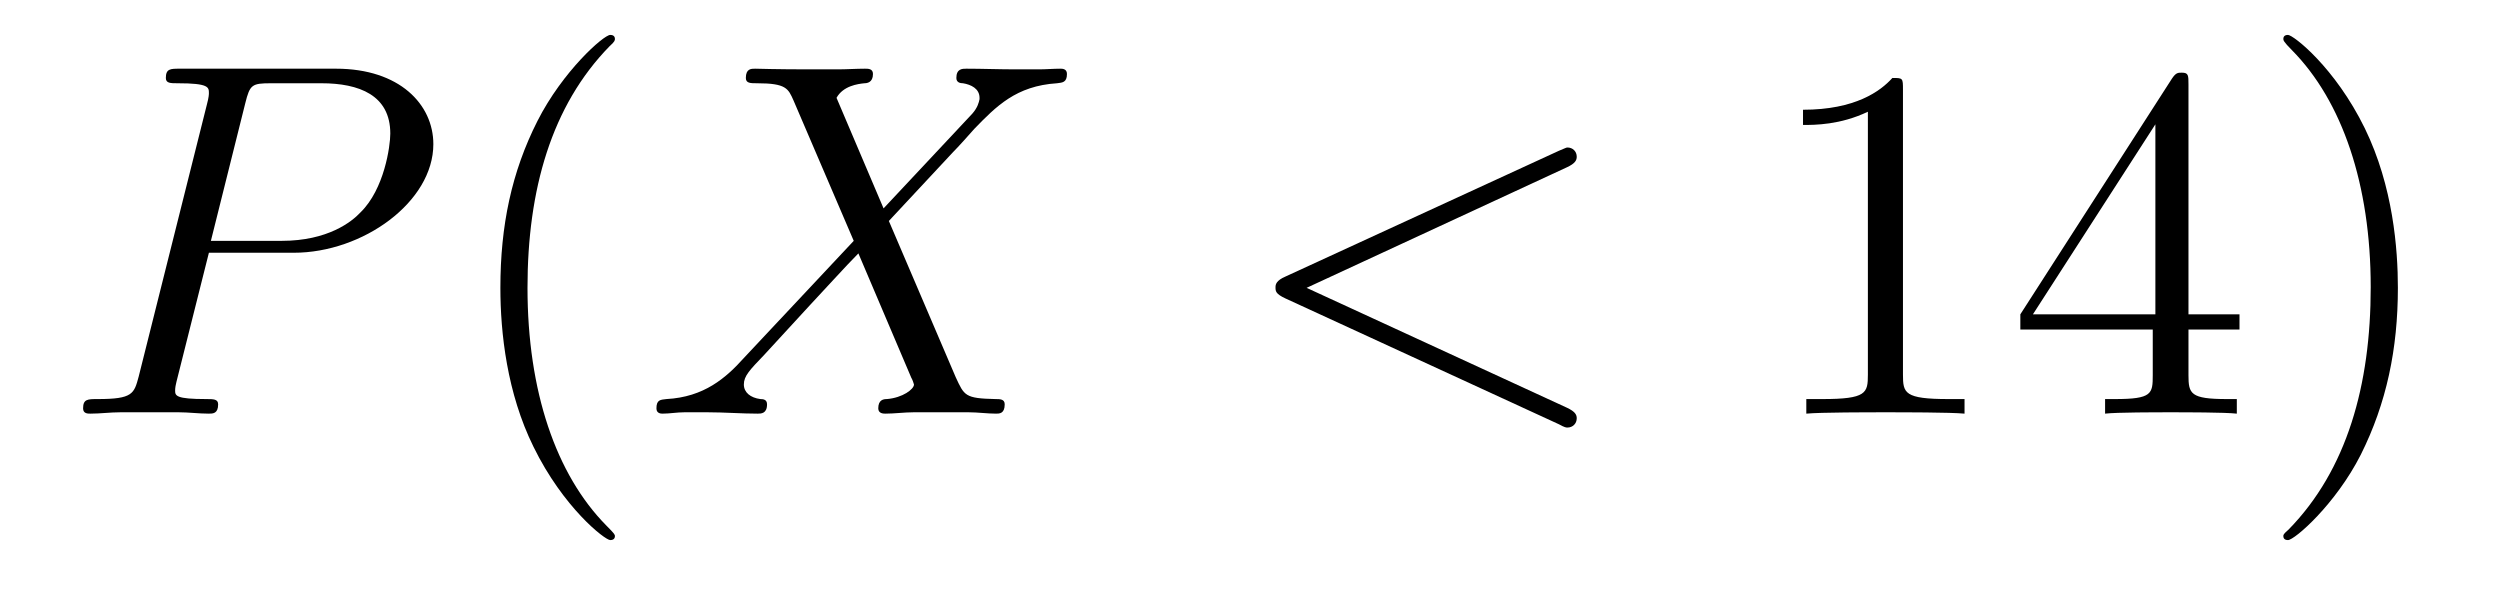 <?xml version='1.0'?>
<!-- This file was generated by dvisvgm 1.9.2 -->
<svg height='14pt' version='1.1' viewBox='0 -14 59 14' width='59pt' xmlns='http://www.w3.org/2000/svg' xmlns:xlink='http://www.w3.org/1999/xlink'>
<g id='page1'>
<g transform='matrix(1 0 0 1 -127 650)'>
<path d='M131.93 -658.035H133.93C135.57 -658.035 137.227 -659.238 137.227 -660.598C137.227 -661.535 136.43 -662.379 134.93 -662.379H131.242C131.023 -662.379 130.914 -662.379 130.914 -662.16C130.914 -662.035 131.023 -662.035 131.195 -662.035C131.93 -662.035 131.93 -661.941 131.93 -661.801C131.93 -661.785 131.93 -661.707 131.883 -661.535L130.273 -655.113C130.164 -654.707 130.133 -654.582 129.305 -654.582C129.07 -654.582 128.961 -654.582 128.961 -654.363C128.961 -654.238 129.07 -654.238 129.133 -654.238C129.367 -654.238 129.602 -654.27 129.836 -654.27H131.227C131.445 -654.27 131.695 -654.238 131.93 -654.238C132.023 -654.238 132.148 -654.238 132.148 -654.457C132.148 -654.582 132.039 -654.582 131.867 -654.582C131.148 -654.582 131.133 -654.66 131.133 -654.785C131.133 -654.848 131.148 -654.926 131.164 -654.988L131.93 -658.035ZM132.789 -661.566C132.898 -662.004 132.945 -662.035 133.398 -662.035H134.586C135.477 -662.035 136.211 -661.754 136.211 -660.848C136.211 -660.551 136.07 -659.535 135.508 -658.988C135.305 -658.77 134.742 -658.316 133.648 -658.316H131.977L132.789 -661.566ZM135.957 -654.238' fill-rule='evenodd'/>
<path d='M141.512 -651.348C141.512 -651.379 141.512 -651.395 141.309 -651.598C140.121 -652.801 139.449 -654.77 139.449 -657.207C139.449 -659.52 140.012 -661.504 141.387 -662.91C141.512 -663.02 141.512 -663.051 141.512 -663.082C141.512 -663.16 141.449 -663.176 141.402 -663.176C141.246 -663.176 140.277 -662.316 139.684 -661.145C139.074 -659.941 138.809 -658.676 138.809 -657.207C138.809 -656.145 138.965 -654.723 139.59 -653.457C140.293 -652.02 141.277 -651.254 141.402 -651.254C141.449 -651.254 141.512 -651.27 141.512 -651.348ZM142.195 -654.238' fill-rule='evenodd'/>
<path d='M147.852 -659.082L146.742 -661.691C146.898 -661.973 147.242 -662.019 147.398 -662.035C147.461 -662.035 147.602 -662.051 147.602 -662.254C147.602 -662.379 147.492 -662.379 147.414 -662.379C147.211 -662.379 146.977 -662.363 146.773 -662.363H146.086C145.352 -662.363 144.836 -662.379 144.82 -662.379C144.727 -662.379 144.602 -662.379 144.602 -662.16C144.602 -662.035 144.711 -662.035 144.867 -662.035C145.555 -662.035 145.602 -661.91 145.727 -661.629L147.148 -658.316L144.555 -655.551C144.133 -655.082 143.617 -654.629 142.727 -654.582C142.586 -654.566 142.492 -654.566 142.492 -654.363C142.492 -654.316 142.508 -654.238 142.633 -654.238C142.805 -654.238 142.977 -654.27 143.148 -654.27H143.711C144.086 -654.27 144.508 -654.238 144.883 -654.238C144.961 -654.238 145.102 -654.238 145.102 -654.457C145.102 -654.566 145.023 -654.582 144.945 -654.582C144.711 -654.613 144.555 -654.738 144.555 -654.926C144.555 -655.129 144.695 -655.269 145.039 -655.629L146.102 -656.785C146.367 -657.066 146.992 -657.754 147.258 -658.02L148.508 -655.082C148.523 -655.066 148.57 -654.941 148.57 -654.926C148.57 -654.816 148.305 -654.613 147.93 -654.582C147.852 -654.582 147.727 -654.566 147.727 -654.363C147.727 -654.238 147.852 -654.238 147.898 -654.238C148.102 -654.238 148.352 -654.27 148.555 -654.27H149.867C150.07 -654.27 150.305 -654.238 150.508 -654.238C150.586 -654.238 150.711 -654.238 150.711 -654.457C150.711 -654.582 150.602 -654.582 150.492 -654.582C149.773 -654.598 149.758 -654.66 149.555 -655.098L147.977 -658.785L149.492 -660.41C149.617 -660.535 149.883 -660.832 149.992 -660.957C150.508 -661.488 150.977 -661.973 151.945 -662.035C152.07 -662.051 152.18 -662.051 152.18 -662.254C152.18 -662.379 152.07 -662.379 152.023 -662.379C151.867 -662.379 151.68 -662.363 151.523 -662.363H150.977C150.586 -662.363 150.164 -662.379 149.805 -662.379C149.711 -662.379 149.57 -662.379 149.57 -662.16C149.57 -662.051 149.664 -662.035 149.727 -662.035C149.914 -662.004 150.117 -661.91 150.117 -661.691V-661.66C150.102 -661.582 150.07 -661.457 149.945 -661.316L147.852 -659.082ZM151.914 -654.238' fill-rule='evenodd'/>
<path d='M163.977 -660.051C164.18 -660.144 164.211 -660.223 164.211 -660.301C164.211 -660.426 164.117 -660.519 163.992 -660.519C163.961 -660.519 163.945 -660.504 163.789 -660.441L157.336 -657.473C157.117 -657.379 157.102 -657.285 157.102 -657.223C157.102 -657.129 157.102 -657.066 157.336 -656.957L163.789 -653.988C163.93 -653.91 163.961 -653.91 163.992 -653.91C164.117 -653.91 164.211 -654.004 164.211 -654.129C164.211 -654.207 164.18 -654.285 163.977 -654.379L157.836 -657.207L163.977 -660.051ZM165.234 -654.238' fill-rule='evenodd'/>
<path d='M171.91 -661.879C171.91 -662.16 171.91 -662.16 171.66 -662.16C171.379 -661.848 170.785 -661.41 169.551 -661.41V-661.051C169.832 -661.051 170.426 -661.051 171.082 -661.363V-655.16C171.082 -654.723 171.051 -654.582 170.004 -654.582H169.629V-654.238C169.957 -654.27 171.113 -654.27 171.504 -654.27S173.035 -654.27 173.363 -654.238V-654.582H172.988C171.941 -654.582 171.91 -654.723 171.91 -655.16V-661.879ZM178.648 -662.004C178.648 -662.223 178.648 -662.285 178.492 -662.285C178.398 -662.285 178.352 -662.285 178.258 -662.145L174.68 -656.582V-656.223H177.805V-655.145C177.805 -654.707 177.789 -654.582 176.914 -654.582H176.68V-654.238C176.945 -654.27 177.898 -654.27 178.227 -654.27C178.555 -654.27 179.508 -654.27 179.789 -654.238V-654.582H179.555C178.695 -654.582 178.648 -654.707 178.648 -655.145V-656.223H179.852V-656.582H178.648V-662.004ZM177.867 -661.066V-656.582H174.977L177.867 -661.066ZM183.59 -657.207C183.59 -658.113 183.48 -659.598 182.809 -660.973C182.106 -662.41 181.121 -663.176 180.996 -663.176C180.949 -663.176 180.887 -663.16 180.887 -663.082C180.887 -663.051 180.887 -663.02 181.09 -662.816C182.277 -661.613 182.949 -659.645 182.949 -657.223C182.949 -654.91 182.387 -652.91 181.012 -651.504C180.887 -651.395 180.887 -651.379 180.887 -651.348C180.887 -651.27 180.949 -651.254 180.996 -651.254C181.152 -651.254 182.121 -652.098 182.715 -653.27C183.324 -654.488 183.59 -655.77 183.59 -657.207ZM184.789 -654.238' fill-rule='evenodd'/>
</g>
</g>
</svg>
